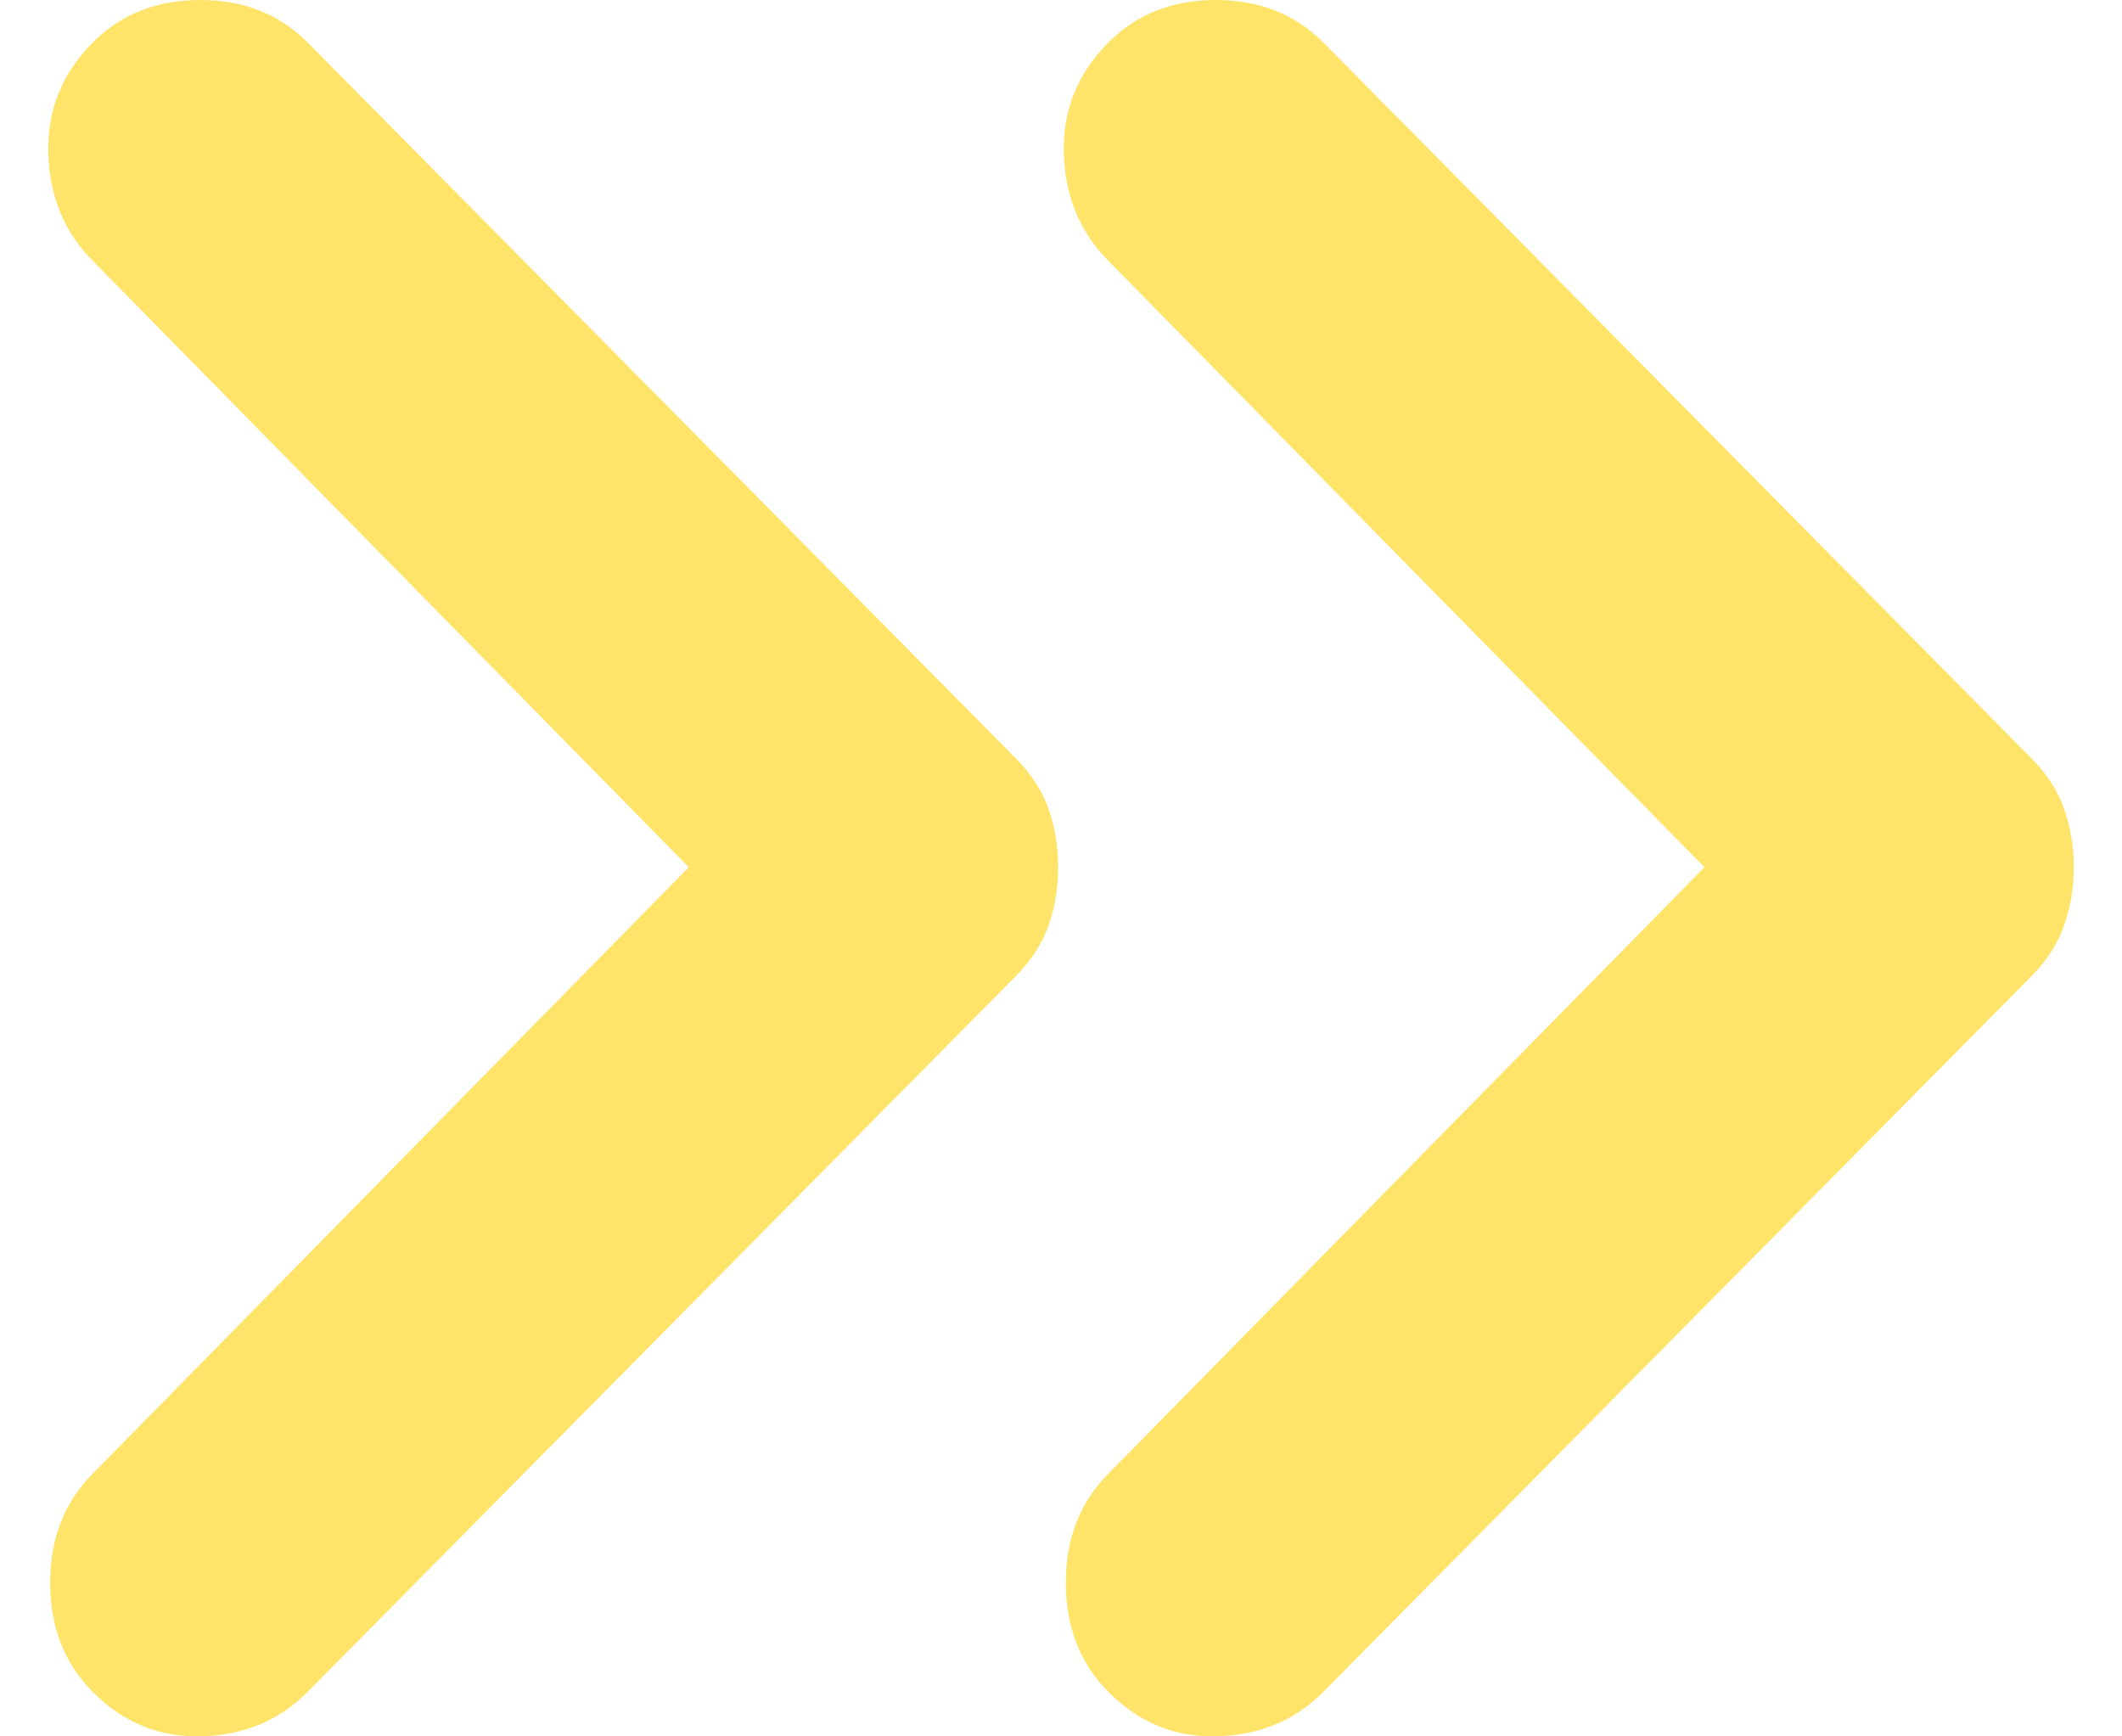 <svg xmlns="http://www.w3.org/2000/svg" width="22" height="18" viewBox="0 0 22 18" fill="none"><path d="M0.959 17.536C0.666 17.241 0.52 16.864 0.52 16.408C0.52 15.951 0.666 15.574 0.959 15.279L7.141 8.99L0.959 2.701C0.666 2.405 0.514 2.036 0.501 1.592C0.487 1.149 0.64 0.766 0.959 0.443C1.251 0.148 1.624 0 2.076 0C2.528 0 2.9 0.148 3.192 0.443L10.531 7.861C10.691 8.022 10.804 8.197 10.871 8.385C10.937 8.573 10.97 8.775 10.97 8.99C10.97 9.205 10.937 9.406 10.871 9.595C10.804 9.783 10.691 9.957 10.531 10.119L3.192 17.536C2.9 17.832 2.534 17.986 2.095 17.999C1.656 18.013 1.278 17.859 0.959 17.536ZM11.489 17.536C11.196 17.241 11.05 16.864 11.05 16.408C11.05 15.951 11.196 15.574 11.489 15.279L17.671 8.99L11.489 2.701C11.196 2.405 11.043 2.036 11.029 1.592C11.016 1.149 11.169 0.766 11.489 0.443C11.781 0.148 12.153 0 12.605 0C13.057 0 13.43 0.148 13.722 0.443L21.061 7.861C21.221 8.022 21.334 8.197 21.399 8.385C21.466 8.573 21.5 8.775 21.5 8.99C21.5 9.205 21.466 9.406 21.399 9.595C21.334 9.783 21.221 9.957 21.061 10.119L13.722 17.536C13.43 17.832 13.064 17.986 12.626 17.999C12.187 18.013 11.808 17.859 11.489 17.536Z" fill="#FFE469"></path></svg>